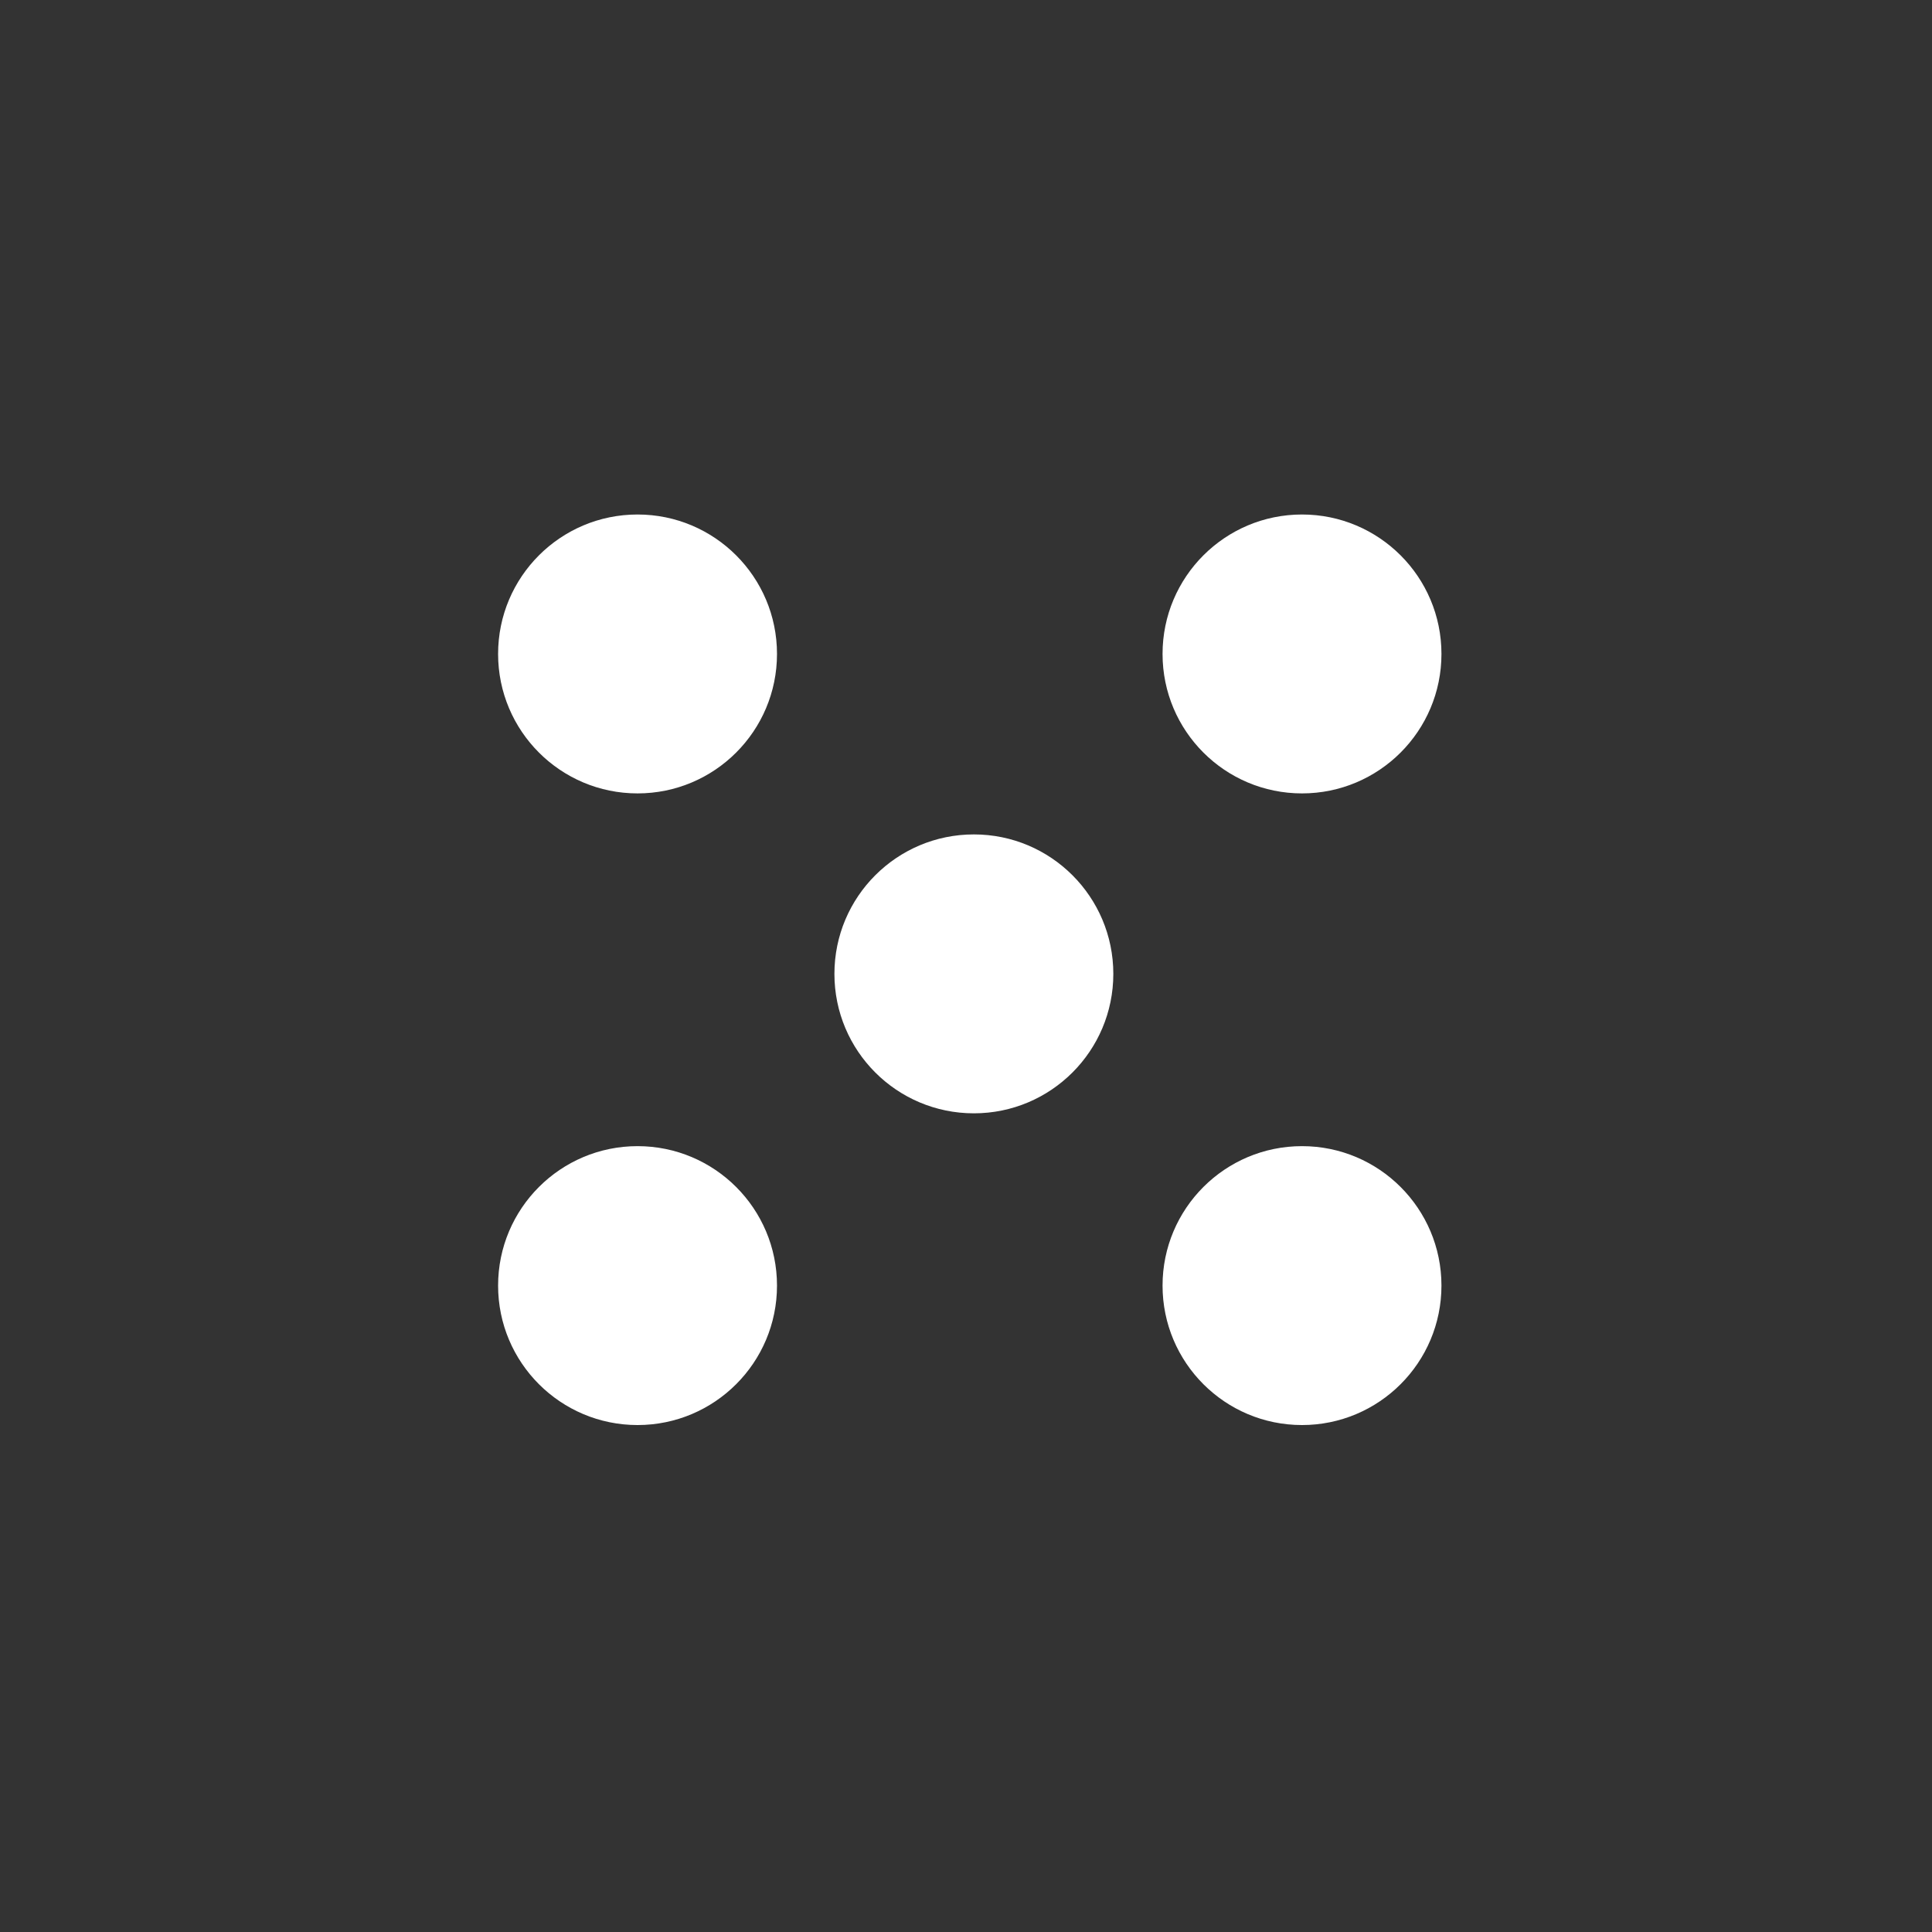 <svg width="256" height="256" viewBox="0 0 256 256" fill="none" xmlns="http://www.w3.org/2000/svg">
<rect x="0" y="0" width="256" height="256" fill="#333333" stroke="none"/>
<g clip-path="url(#clip0_604_5196)">
<circle cx="84.478" cy="86.652" r="18.478" fill="white"/>
<circle cx="172.522" cy="86.652" r="18.478" fill="white"/>
<circle cx="172.522" cy="170.348" r="18.478" fill="white"/>
<circle cx="84.478" cy="170.348" r="18.478" fill="white"/>
<circle cx="129.043" cy="129.043" r="18.478" fill="white"/>
</g>
<defs>
<clipPath id="clip0_604_5196">
<rect width="256" height="256" fill="white"/>
</clipPath>
</defs>
</svg>
